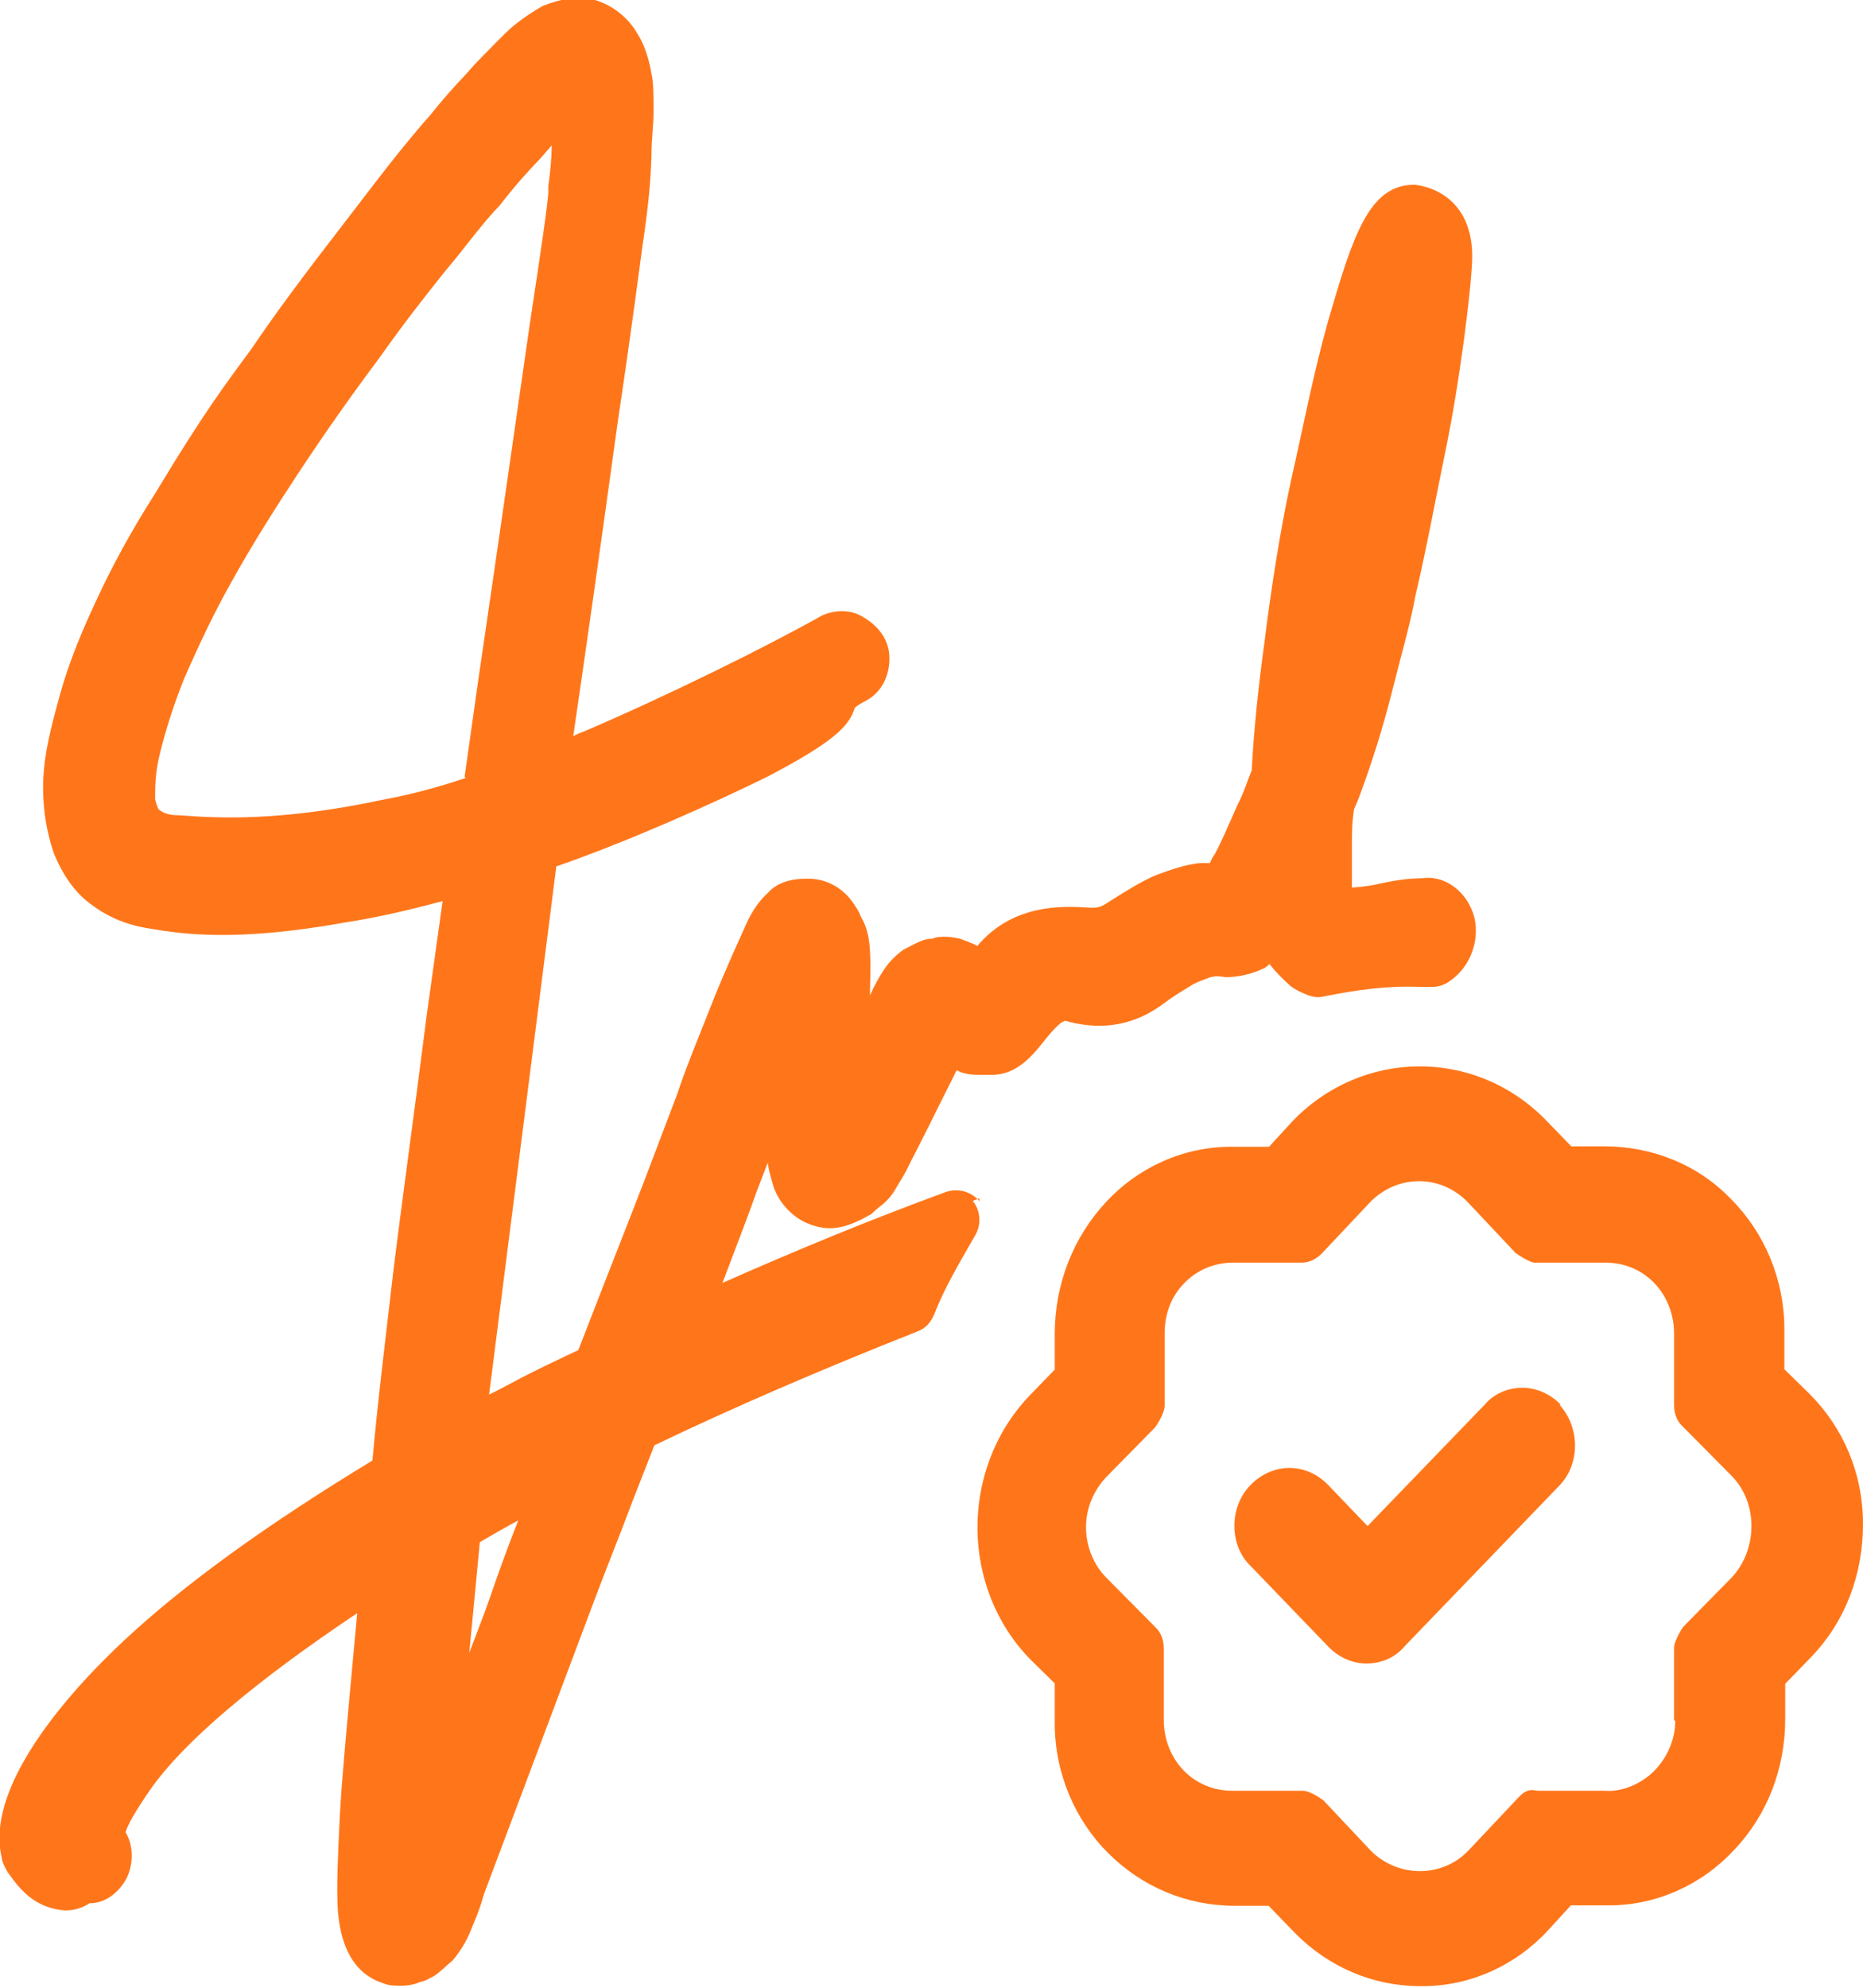 <?xml version="1.0" encoding="UTF-8"?>
<svg id="Capa_1" data-name="Capa 1" xmlns="http://www.w3.org/2000/svg" viewBox="0 0 44.07 47.02">
  <defs>
    <style>
      .cls-1 {
        fill: #ff761a;
      }
    </style>
  </defs>
  <path class="cls-1" d="M23.17,28.41c-.19-.23-.49-.31-.77-.23-1.86.68-3.64,1.42-5.31,2.16.3-.8.6-1.56.82-2.19l.25-.65c.03.2.08.37.14.57.14.4.47.74.85.88.36.14.71.14,1.18-.09.08-.03.16-.09.27-.14l.19-.17c.25-.17.38-.4.44-.51.05-.09.14-.2.33-.6.16-.31.41-.8.63-1.25l.44-.88c.16.09.36.11.55.11h.27c.6,0,.96-.43,1.31-.88.08-.09.3-.37.44-.4,1.29.37,2.08-.23,2.36-.43.22-.17.47-.31.66-.43.11-.06.25-.11.41-.17.14-.03.19-.03.36,0,.33,0,.66-.09.88-.2.03,0,.11-.06.16-.11.16.2.33.37.49.51.11.09.22.14.36.2.14.06.27.09.41.06.85-.17,1.53-.26,2.3-.23h.27c.14,0,.25-.03.36-.09.52-.31.79-.94.66-1.54-.16-.63-.71-1.02-1.23-.94-.36,0-.68.06-.93.11-.25.06-.44.09-.74.11v-1.02c0-.23,0-.51.05-.83l.11-.26c.19-.51.47-1.31.71-2.22l.14-.54c.16-.65.36-1.31.49-2.02.25-1.05.52-2.5.68-3.27.22-1.05.36-1.99.47-2.79.08-.63.16-1.25.19-1.79.08-1.28-.66-1.79-1.34-1.88h-.03c-1.07,0-1.45,1.22-2.03,3.21-.36,1.28-.6,2.56-.88,3.78-.27,1.25-.47,2.56-.63,3.84-.14,1.02-.25,2.05-.3,3.02-.11.26-.19.54-.33.8-.25.57-.44,1-.55,1.19-.05.06-.08.14-.11.2h-.22c-.33.03-.66.14-1.04.28-.33.14-.66.34-1.07.6-.22.14-.27.2-.6.17-.55-.03-1.73-.09-2.57.91-.11-.06-.25-.11-.41-.17-.14-.03-.44-.09-.66,0-.22,0-.38.11-.68.26-.36.26-.52.54-.71.91l-.08.17v-.11c.03-1.02,0-1.39-.22-1.76-.03-.09-.08-.17-.14-.26-.25-.4-.66-.63-1.1-.63-.19,0-.66,0-.96.34-.22.2-.36.43-.47.65l-.36.8c-.16.37-.36.82-.58,1.39l-.25.63c-.16.4-.33.83-.49,1.31l-.52,1.37c-.33.88-.77,1.99-1.18,3.04l-.63,1.62-.3.14c-.36.17-.71.34-1.04.51-.27.14-.52.28-.77.4l1.59-12.49c1.73-.6,3.75-1.51,5.01-2.13,1.56-.82,1.92-1.19,2.05-1.62,0,0,.05-.06.27-.17.36-.2.55-.57.55-1s-.25-.77-.66-1c-.3-.17-.68-.14-.96,0-1.26.71-3.62,1.88-5.61,2.73-.08.03-.16.06-.25.11.33-2.25.68-4.72,1.04-7.34.41-2.76.52-3.7.6-4.27l.05-.34c.08-.6.14-1.11.16-1.76,0-.4.05-.74.05-1.05,0-.4,0-.71-.05-.91-.05-.31-.16-.68-.33-.94-.19-.34-.58-.71-1.12-.83-.33-.06-.68,0-1.12.17-.16.09-.44.26-.74.51-.19.17-.49.48-.85.85l-.25.28c-.27.28-.55.6-.82.94-.41.46-.82.97-1.26,1.54l-1.42,1.85c-.41.54-.99,1.31-1.53,2.11l-.44.6c-.71.97-1.29,1.91-1.86,2.85-.58.91-1.04,1.76-1.42,2.59-.44.94-.71,1.68-.9,2.42-.22.8-.33,1.37-.33,1.93s.08,1.05.25,1.56c.22.54.52.97.93,1.25.38.28.82.46,1.34.54.82.14,2.08.31,4.6-.14.71-.11,1.48-.28,2.33-.51l-.38,2.73c-.3,2.36-.58,4.35-.79,6.06-.19,1.65-.36,2.99-.49,4.44-2.49,1.51-4.46,2.93-5.89,4.27-1.01.94-3.31,3.33-2.88,5.12,0,.09.11.31.16.37.3.43.66.83,1.34.88.22,0,.41-.06.58-.17.36,0,.68-.23.88-.6.16-.34.16-.77-.03-1.08.05-.17.22-.48.58-1,.79-1.14,2.52-2.59,4.9-4.18l-.11,1.19c-.14,1.54-.25,2.67-.3,3.58-.05,1-.08,1.71-.05,2.22.08,1.22.63,1.62,1.07,1.76.14.06.27.06.44.06.22,0,.38-.06.44-.09.08,0,.27-.11.33-.14.16-.11.27-.23.44-.37.19-.23.33-.46.44-.74.05-.14.16-.34.3-.83l2.66-7.08c.27-.71.58-1.48.88-2.28l.49-1.25c1.83-.88,3.94-1.79,6.24-2.7.16-.06.3-.2.38-.4.22-.57.55-1.14.96-1.85.16-.26.14-.6-.05-.83l.16-.06ZM12.27,35.93c-.19.48-.36.94-.52,1.39l-.16.46c-.16.46-.33.88-.49,1.31.08-.8.16-1.68.25-2.62.3-.17.63-.37.96-.54h-.03ZM11.01,18.4c-.68.23-1.34.4-1.94.51-2.52.54-4,.43-4.85.37-.25,0-.36-.06-.47-.14,0,0-.05-.11-.08-.23,0-.31,0-.63.11-1.08.14-.57.33-1.17.58-1.79.36-.82.71-1.56,1.1-2.25.47-.85,1.01-1.71,1.59-2.59.6-.91,1.26-1.85,1.92-2.73.6-.85,1.1-1.48,1.53-2.02.19-.23.36-.43.55-.68.25-.31.47-.6.77-.91.33-.43.66-.8.96-1.11l.27-.31c0,.28-.03.6-.08.97v.17c-.05.51-.14,1.11-.44,3.1-.3,2.08-.77,5.38-1.21,8.36l-.33,2.33.03.03ZM9.61,34.79h-.11.14-.03Z"/>
  <path class="cls-1" d="M36.92,33.22c-.25-.26-.58-.4-.9-.4-.36,0-.68.14-.9.4l-2.77,2.87-.93-.97c-.52-.54-1.31-.54-1.84,0-.25.26-.38.6-.38.97s.14.71.38.94l1.84,1.91c.25.26.58.4.9.4.36,0,.68-.14.9-.4l3.67-3.81c.49-.51.49-1.37,0-1.91h.03Z"/>
  <path class="cls-1" d="M42.21,32.37v-.94c0-1.17-.47-2.28-1.26-3.07-.79-.83-1.89-1.25-2.99-1.25h-.79l-.63-.65c-1.67-1.68-4.33-1.65-5.97.06l-.55.6h-.9c-1.12,0-2.19.48-2.96,1.31-.77.83-1.21,1.93-1.21,3.13v.83l-.63.65c-1.62,1.74-1.59,4.52.05,6.2l.58.57v.94c0,1.17.47,2.28,1.26,3.07s1.84,1.25,3.01,1.25h.79l.63.65c.79.8,1.84,1.25,2.96,1.25h.05c1.12,0,2.19-.48,2.96-1.31l.55-.6h.9c1.12,0,2.19-.48,2.96-1.31.79-.83,1.21-1.93,1.21-3.1v-.83l.63-.65c.79-.83,1.21-1.93,1.21-3.13s-.47-2.28-1.26-3.07l-.58-.57-.03-.03ZM39.63,40.68c0,.46-.19.88-.49,1.19-.3.31-.77.51-1.15.48h-1.62c-.25-.06-.36.06-.49.2l-1.15,1.22c-.63.65-1.67.63-2.3,0l-1.12-1.19s-.3-.23-.49-.23h-1.67c-.44,0-.85-.17-1.15-.48-.3-.31-.47-.74-.47-1.19v-1.68c0-.2-.05-.37-.19-.51l-1.18-1.19c-.3-.31-.47-.74-.47-1.19s.19-.88.49-1.19l1.15-1.17s.22-.31.22-.51v-1.71c0-.46.16-.88.47-1.19.3-.31.71-.48,1.15-.48h1.62c.19,0,.36-.09.49-.23l1.15-1.22c.66-.65,1.67-.63,2.3.03l1.12,1.19s.36.26.49.23h1.64c.44,0,.85.17,1.15.48.3.31.47.74.47,1.19v1.68c0,.2.05.37.19.51l1.18,1.19c.63.65.6,1.74,0,2.39l-1.15,1.17s-.22.31-.22.51v1.71h.03Z"/>
</svg>
